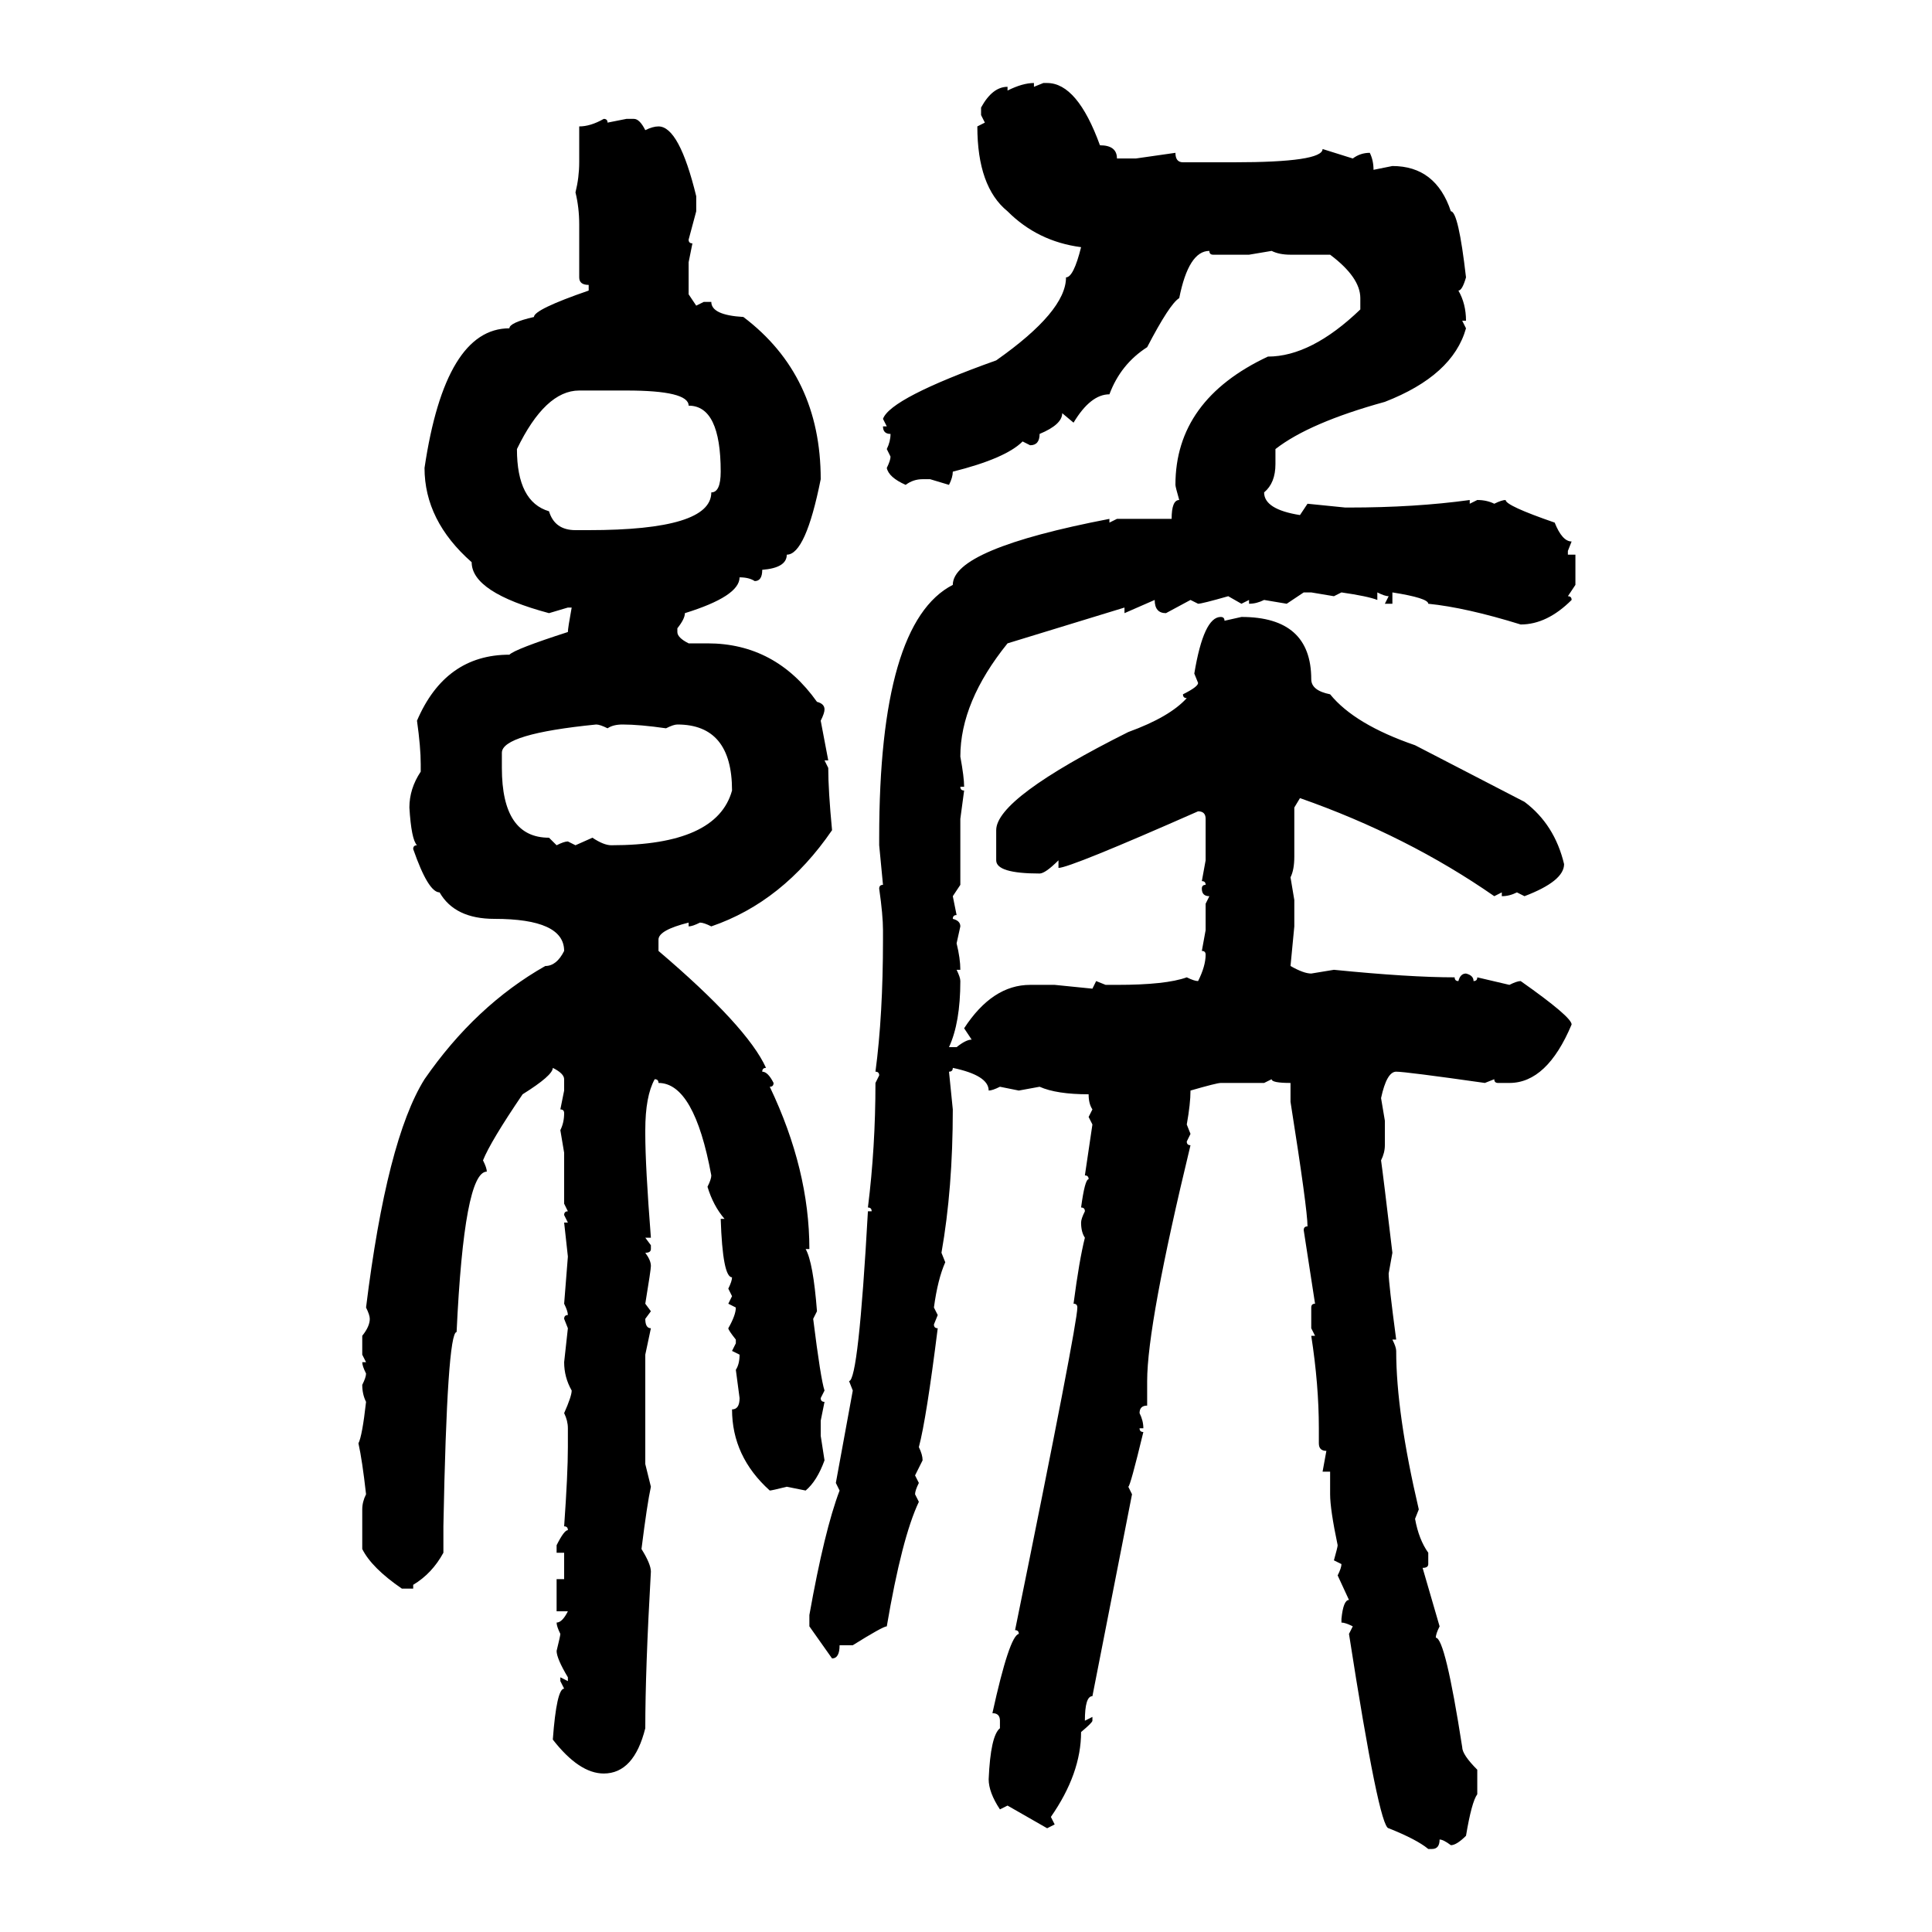 <svg xmlns="http://www.w3.org/2000/svg" xmlns:xlink="http://www.w3.org/1999/xlink" width="300" height="300"><path d="M160.55 12.89L160.55 12.89L160.55 13.48L162.01 12.89L162.60 12.89Q167.29 12.89 170.80 22.56L170.80 22.56Q173.44 22.56 173.44 24.61L173.44 24.61L176.37 24.61L182.52 23.73Q182.52 25.20 183.69 25.20L183.69 25.20L191.60 25.20Q205.37 25.20 205.37 23.14L205.37 23.14L210.06 24.61Q211.23 23.73 212.70 23.73L212.70 23.73Q213.28 24.90 213.28 26.37L213.28 26.37L216.21 25.78Q222.95 25.78 225.29 32.81L225.29 32.81Q226.46 32.81 227.64 43.07L227.64 43.07Q227.05 45.12 226.46 45.12L226.46 45.12Q227.64 47.17 227.64 49.80L227.64 49.80L227.05 49.80L227.64 50.98Q225.59 58.30 215.04 62.40L215.04 62.40Q203.32 65.63 198.05 69.73L198.05 69.73L198.05 72.07Q198.05 75 196.29 76.46L196.29 76.46Q196.29 79.10 201.86 79.98L201.86 79.98L203.03 78.22L208.89 78.81L209.47 78.81Q219.73 78.81 228.22 77.64L228.22 77.64L228.22 78.22L229.39 77.64Q230.86 77.64 232.03 78.22L232.03 78.22Q233.20 77.64 233.79 77.64L233.79 77.64Q233.79 78.52 241.41 81.15L241.41 81.15Q242.58 84.08 244.04 84.08L244.04 84.08L243.46 85.55L243.46 86.13L244.63 86.13L244.63 90.82L243.46 92.58Q244.04 92.58 244.04 93.16L244.04 93.16Q240.23 96.97 236.13 96.97L236.13 96.97Q227.64 94.34 221.78 93.75L221.78 93.75Q221.78 92.87 216.21 91.99L216.21 91.99L216.21 93.75L215.04 93.75L215.63 92.58Q215.04 92.58 213.87 91.99L213.87 91.99L213.87 93.16Q212.40 92.58 208.30 91.99L208.30 91.99L207.13 92.58L203.61 91.99L202.44 91.99L199.80 93.75L196.29 93.16Q195.12 93.75 193.95 93.75L193.95 93.75L193.95 93.16L192.77 93.75L190.72 92.58Q186.62 93.75 186.04 93.75L186.04 93.75L184.86 93.16L181.05 95.21Q179.30 95.21 179.30 93.16L179.30 93.16L174.61 95.21L174.61 94.34L156.45 99.90Q149.12 108.98 149.12 117.48L149.12 117.48Q149.71 120.70 149.71 122.17L149.71 122.17L149.12 122.17Q149.12 122.75 149.71 122.75L149.71 122.75L149.12 127.15L149.12 137.40L147.95 139.16L148.54 142.09Q147.95 142.09 147.95 142.68L147.95 142.68Q149.12 142.97 149.12 143.85L149.12 143.85L148.54 146.48Q149.12 148.83 149.12 150.59L149.12 150.59L148.54 150.59Q149.12 151.76 149.12 152.34L149.12 152.34Q149.12 158.79 147.36 162.60L147.36 162.60L148.54 162.60Q150 161.43 150.88 161.43L150.88 161.43L149.71 159.67Q154.10 152.93 159.96 152.93L159.96 152.93L163.77 152.93L169.63 153.52L170.21 152.34L171.68 152.93L173.44 152.93Q181.05 152.93 184.28 151.76L184.28 151.76Q185.45 152.34 186.04 152.34L186.04 152.34Q187.21 150 187.21 148.24L187.21 148.24Q187.21 147.66 186.62 147.66L186.62 147.66L187.21 144.43L187.21 140.33L187.79 139.16Q186.62 139.16 186.62 137.99L186.62 137.99Q186.62 137.40 187.21 137.40L187.21 137.40Q187.21 136.82 186.62 136.82L186.62 136.82L187.21 133.59L187.21 127.15Q187.21 125.98 186.04 125.98L186.04 125.98Q166.11 134.77 164.36 134.77L164.36 134.77L164.36 133.59Q162.30 135.64 161.43 135.64L161.43 135.64Q154.69 135.64 154.69 133.59L154.69 133.59L154.69 128.91Q154.69 123.93 175.20 113.67L175.20 113.67Q181.64 111.33 184.28 108.40L184.28 108.40Q183.69 108.40 183.69 107.81L183.69 107.81Q186.04 106.64 186.04 106.05L186.04 106.05L185.45 104.59Q186.91 95.80 189.55 95.80L189.55 95.80Q190.14 95.80 190.14 96.39L190.14 96.39L192.77 95.80Q203.61 95.80 203.61 105.47L203.61 105.47Q203.61 107.23 206.54 107.81L206.54 107.81Q210.35 112.50 219.73 115.72L219.73 115.72L236.72 124.51Q241.41 128.03 242.87 134.18L242.87 134.18Q242.87 136.82 236.72 139.16L236.72 139.16L235.55 138.57Q234.38 139.16 233.20 139.16L233.20 139.16L233.20 138.57L232.03 139.16Q218.55 129.79 201.86 123.93L201.86 123.93L200.98 125.39L200.98 133.01Q200.98 135.06 200.39 136.23L200.39 136.23L200.98 139.75L200.98 143.85L200.39 150Q202.44 151.17 203.61 151.17L203.61 151.17L207.13 150.59Q218.85 151.76 225.88 151.76L225.88 151.76Q225.88 152.34 226.46 152.34L226.46 152.34Q226.76 151.17 227.64 151.17L227.64 151.17Q228.81 151.46 228.81 152.34L228.81 152.34Q229.39 152.34 229.39 151.76L229.39 151.76L234.38 152.93Q235.55 152.34 236.13 152.34L236.13 152.34Q244.04 157.91 244.04 159.08L244.04 159.08Q240.23 168.16 234.38 168.16L234.38 168.16L232.62 168.16Q232.03 168.16 232.03 167.58L232.03 167.58L230.57 168.16Q218.26 166.41 216.80 166.41L216.80 166.41Q215.33 166.41 214.45 170.51L214.45 170.51L215.04 174.02L215.04 177.83Q215.04 179.00 214.45 180.18L214.45 180.18Q214.75 182.23 216.21 194.53L216.21 194.53L215.63 197.75Q215.63 199.22 216.80 208.01L216.80 208.01L216.21 208.01Q216.80 209.18 216.80 209.77L216.80 209.77Q216.80 219.43 220.31 234.38L220.31 234.38L219.73 235.84Q220.31 239.06 221.78 241.11L221.78 241.11L221.78 242.87Q221.78 243.46 220.90 243.46L220.90 243.46L223.54 252.54Q222.95 253.71 222.95 254.30L222.95 254.30Q224.41 254.30 227.05 271.29L227.05 271.29Q227.05 272.46 229.39 274.80L229.39 274.80L229.39 278.61Q228.52 279.79 227.64 285.06L227.64 285.06Q226.17 286.52 225.29 286.52L225.29 286.52Q224.12 285.64 223.54 285.64L223.54 285.64Q223.54 287.11 222.36 287.11L222.36 287.11L221.78 287.11Q220.02 285.64 215.63 283.89L215.63 283.89Q214.16 283.89 209.47 253.71L209.47 253.71L210.06 252.54Q208.89 251.95 208.30 251.95L208.30 251.95L208.30 251.37Q208.59 248.44 209.47 248.44L209.47 248.44L207.71 244.63Q208.30 243.46 208.30 242.87L208.30 242.87L207.13 242.29Q207.71 240.23 207.71 239.94L207.71 239.94Q206.54 234.38 206.54 232.03L206.54 232.03L206.54 228.52L205.37 228.52L205.96 225.29Q204.79 225.29 204.79 224.12L204.79 224.12L204.79 221.78Q204.79 215.04 203.61 207.42L203.61 207.42L204.20 207.42L203.61 206.25L203.61 203.03Q203.61 202.44 204.20 202.44L204.20 202.44L202.44 191.02Q202.44 190.43 203.03 190.43L203.03 190.43Q203.03 187.79 200.39 171.09L200.39 171.09L200.39 168.16Q197.46 168.16 197.46 167.58L197.46 167.58L196.29 168.16L189.55 168.16Q188.96 168.16 184.86 169.34L184.86 169.34Q184.86 171.39 184.28 174.61L184.28 174.61L184.86 176.07L184.28 177.25Q184.28 177.83 184.86 177.83L184.86 177.83Q178.13 205.66 178.13 214.45L178.13 214.45L178.13 218.26Q176.95 218.26 176.95 219.43L176.95 219.43Q177.54 220.61 177.54 221.78L177.54 221.78L176.95 221.78Q176.95 222.36 177.54 222.36L177.54 222.36Q175.49 230.86 175.20 230.86L175.20 230.86L175.78 232.03L169.63 263.38Q168.46 263.38 168.46 267.19L168.46 267.19L169.63 266.60L169.63 267.19Q169.63 267.48 167.87 268.95L167.87 268.95Q167.87 275.39 163.18 282.13L163.18 282.13L163.77 283.30L162.60 283.89L156.45 280.37L155.27 280.96Q153.52 278.32 153.52 276.27L153.52 276.27Q153.81 269.53 155.27 268.36L155.27 268.36L155.27 267.19Q155.27 266.02 154.10 266.02L154.10 266.02Q156.74 254.00 158.20 253.71L158.20 253.71Q158.20 253.13 157.62 253.13L157.62 253.13Q167.29 205.66 167.29 203.03L167.29 203.03Q167.29 202.44 166.70 202.44L166.70 202.44Q167.58 195.70 168.46 192.19L168.46 192.19Q167.87 191.31 167.87 189.84L167.87 189.84Q167.87 189.26 168.46 188.09L168.46 188.09Q168.46 187.50 167.87 187.50L167.87 187.50Q168.46 183.11 169.04 183.11L169.04 183.11Q169.04 182.52 168.46 182.52L168.46 182.52L169.63 174.61L169.04 173.44L169.63 172.27Q169.04 171.39 169.04 169.92L169.04 169.92Q164.06 169.92 161.43 168.75L161.43 168.75L158.20 169.34L155.27 168.75Q154.10 169.34 153.52 169.34L153.52 169.34Q153.52 166.99 147.95 165.82L147.95 165.82Q147.95 166.41 147.36 166.41L147.36 166.41L147.95 172.27Q147.95 184.57 146.19 194.53L146.19 194.53L146.78 196.00Q145.61 198.63 145.02 203.03L145.02 203.03L145.61 204.20L145.02 205.66Q145.02 206.25 145.61 206.25L145.61 206.25Q143.85 220.31 142.68 224.71L142.68 224.71Q143.26 225.88 143.26 226.76L143.26 226.76L142.09 229.10L142.68 230.27Q142.09 231.45 142.09 232.03L142.09 232.03L142.68 233.20Q140.04 238.77 137.70 252.54L137.70 252.54Q137.11 252.54 132.42 255.47L132.42 255.47L130.37 255.47Q130.37 257.52 129.20 257.52L129.20 257.52L125.68 252.54L125.68 250.78Q128.03 237.60 130.37 231.45L130.37 231.45L129.79 230.27L132.42 215.92L131.84 214.45Q133.30 214.45 134.77 188.09L134.77 188.09L135.35 188.09Q135.35 187.50 134.77 187.50L134.77 187.50Q135.94 178.13 135.94 168.16L135.94 168.16L136.52 166.99Q136.52 166.41 135.94 166.41L135.94 166.41Q137.11 157.62 137.11 145.90L137.11 145.90L137.11 144.43Q137.11 142.09 136.52 137.99L136.52 137.99Q136.52 137.40 137.11 137.40L137.11 137.40L136.52 131.25L136.52 130.08Q136.52 96.68 147.95 90.82L147.95 90.82Q147.95 85.25 172.27 80.57L172.27 80.57L172.27 81.15L173.44 80.57L181.93 80.57Q181.93 77.64 183.11 77.64L183.11 77.64Q182.52 75.59 182.52 75.29L182.52 75.29Q182.52 62.11 196.88 55.37L196.88 55.37Q203.61 55.37 211.23 48.05L211.23 48.05L211.23 46.29Q211.23 43.07 206.54 39.55L206.54 39.55L200.39 39.55Q198.63 39.55 197.46 38.96L197.46 38.96L193.95 39.55L188.38 39.55Q187.79 39.55 187.79 38.96L187.79 38.96Q184.57 38.96 183.11 46.29L183.11 46.29Q181.64 47.17 178.13 53.91L178.13 53.91Q174.02 56.54 172.27 61.23L172.27 61.23Q169.34 61.23 166.70 65.63L166.70 65.63L164.94 64.16Q164.94 65.92 161.43 67.38L161.43 67.38Q161.43 69.14 159.96 69.14L159.96 69.14L158.79 68.55Q156.15 71.19 147.95 73.24L147.95 73.24Q147.95 74.12 147.36 75.29L147.36 75.29L144.43 74.41L143.26 74.41Q141.80 74.41 140.63 75.29L140.63 75.29Q137.99 74.12 137.70 72.66L137.70 72.66Q138.28 71.48 138.28 70.90L138.28 70.90L137.70 69.73Q138.28 68.55 138.28 67.38L138.28 67.38Q137.11 67.38 137.11 66.21L137.11 66.21L137.70 66.21L137.11 65.04Q138.28 61.82 154.69 55.96L154.69 55.96Q165.53 48.34 165.53 43.07L165.53 43.07Q166.70 43.07 167.87 38.38L167.87 38.38Q161.13 37.50 156.45 32.81L156.45 32.81Q151.76 29.00 151.76 19.63L151.76 19.63L152.93 19.04L152.34 17.87L152.34 16.70Q154.10 13.48 156.45 13.48L156.45 13.48L156.45 14.06Q158.79 12.89 160.55 12.89ZM93.75 18.46L93.75 18.46Q94.34 18.46 94.34 19.04L94.34 19.04L97.27 18.46L98.44 18.46Q99.32 18.46 100.20 20.21L100.20 20.21Q101.37 19.63 102.25 19.63L102.25 19.63Q105.47 19.63 108.11 30.47L108.11 30.47L108.11 32.81L106.93 37.21Q106.93 37.79 107.52 37.79L107.52 37.79L106.93 40.72L106.93 45.70L108.11 47.46L109.28 46.88L110.45 46.88Q110.45 48.93 115.43 49.22L115.43 49.22Q127.44 58.30 127.44 74.41L127.44 74.41Q125.10 86.13 122.17 86.13L122.17 86.13Q122.17 88.18 118.36 88.48L118.36 88.48Q118.36 90.23 117.19 90.23L117.19 90.23Q116.31 89.65 114.84 89.65L114.84 89.65Q114.84 92.58 106.35 95.21L106.35 95.21Q106.35 96.09 105.18 97.56L105.18 97.56L105.18 98.14Q105.18 99.02 106.93 99.90L106.93 99.90L109.86 99.90Q120.41 99.90 126.86 108.98L126.86 108.98Q128.03 109.28 128.03 110.16L128.03 110.16Q128.03 110.74 127.44 111.91L127.44 111.91L128.61 118.07L128.03 118.07L128.61 119.24Q128.61 122.75 129.20 128.91L129.20 128.91Q121.58 140.04 110.45 143.85L110.45 143.85Q109.28 143.26 108.69 143.26L108.69 143.26Q107.52 143.85 106.93 143.85L106.93 143.85L106.93 143.26Q102.25 144.43 102.25 145.90L102.25 145.90L102.25 147.66Q116.02 159.38 118.95 165.82L118.95 165.82Q118.36 165.82 118.36 166.41L118.36 166.41Q119.24 166.41 120.12 168.16L120.12 168.16Q120.12 168.75 119.53 168.75L119.53 168.75Q125.68 181.64 125.68 193.95L125.68 193.95L125.10 193.95Q126.27 196.00 126.86 203.61L126.86 203.61L126.27 204.79Q127.44 214.16 128.03 215.92L128.03 215.92L127.44 217.09Q127.44 217.68 128.03 217.68L128.03 217.68L127.44 220.61L127.44 222.95L128.03 226.76Q126.86 229.98 125.10 231.45L125.10 231.45L122.17 230.86Q119.82 231.45 119.53 231.45L119.53 231.45Q113.67 226.17 113.67 218.85L113.67 218.85Q114.84 218.85 114.84 217.09L114.84 217.09L114.26 212.70Q114.84 211.82 114.84 210.35L114.84 210.35L113.67 209.77L114.26 208.59L114.26 208.01Q113.09 206.54 113.09 206.25L113.09 206.25Q114.26 204.20 114.26 203.03L114.26 203.03L113.09 202.44L113.67 201.27L113.09 200.10Q113.67 198.93 113.67 198.34L113.67 198.34Q112.21 198.34 111.91 189.26L111.91 189.26L112.50 189.26Q110.74 187.21 109.86 184.28L109.86 184.28Q110.45 183.11 110.45 182.52L110.45 182.52Q107.81 168.16 102.25 168.16L102.25 168.16Q102.25 167.58 101.66 167.58L101.66 167.58Q100.20 170.21 100.20 175.49L100.20 175.49L100.20 176.07Q100.20 181.05 101.07 192.19L101.07 192.19L100.20 192.19L101.07 193.36L101.07 193.95Q101.07 194.53 100.20 194.53L100.20 194.53Q101.07 195.70 101.07 196.58L101.07 196.58Q101.07 197.17 100.20 202.44L100.20 202.44L101.07 203.61L100.20 204.79Q100.20 206.25 101.07 206.25L101.07 206.25L100.20 210.35L100.20 227.34L101.07 230.86Q100.49 233.50 99.61 240.53L99.61 240.53Q101.07 242.87 101.07 244.04L101.07 244.04Q100.20 259.28 100.20 268.36L100.20 268.36Q98.44 275.39 93.75 275.39L93.75 275.39Q89.94 275.39 85.84 270.12L85.84 270.12Q86.43 262.21 87.60 262.21L87.60 262.21L87.01 261.04L87.01 260.45L88.18 261.04L88.18 260.45Q86.43 257.52 86.43 256.35L86.43 256.35Q87.01 254.00 87.01 253.71L87.01 253.71Q86.43 252.54 86.43 251.95L86.43 251.95Q87.30 251.95 88.18 250.20L88.18 250.20L86.43 250.20L86.43 245.21L87.60 245.21L87.60 241.11L86.43 241.11L86.43 239.94Q87.60 237.60 88.18 237.60L88.18 237.60Q88.18 237.01 87.60 237.01L87.60 237.01Q88.18 228.81 88.18 224.71L88.18 224.71L88.18 221.78Q88.18 220.61 87.60 219.43L87.60 219.43Q88.77 216.80 88.77 215.92L88.77 215.92Q87.60 213.87 87.60 211.52L87.60 211.52L88.18 206.25L87.60 204.79Q87.60 204.20 88.18 204.20L88.18 204.20Q88.18 203.61 87.60 202.44L87.60 202.44L88.18 195.12L87.60 189.84L88.18 189.84L87.60 188.67Q87.60 188.09 88.18 188.09L88.18 188.09L87.60 186.91L87.60 179.00L87.01 175.49Q87.60 174.32 87.60 172.85L87.60 172.85Q87.60 172.27 87.01 172.27L87.01 172.27L87.60 169.34L87.60 167.58Q87.60 166.70 85.84 165.82L85.84 165.82Q85.84 166.99 81.15 169.92L81.15 169.92Q76.17 177.25 75 180.18L75 180.18Q75.59 181.35 75.59 181.93L75.59 181.93Q72.07 181.93 70.90 206.84L70.90 206.84Q69.43 206.84 68.85 237.01L68.85 237.01L68.85 241.11Q67.09 244.34 64.16 246.09L64.16 246.09L64.16 246.68L62.40 246.68Q57.71 243.46 56.25 240.53L56.25 240.53L56.25 234.38Q56.25 233.20 56.84 232.03L56.84 232.03Q56.25 226.76 55.66 224.12L55.66 224.12Q56.25 222.95 56.84 217.68L56.84 217.68Q56.25 216.50 56.25 215.04L56.25 215.04Q56.84 213.87 56.84 213.28L56.84 213.28Q56.25 212.11 56.25 211.52L56.25 211.52L56.84 211.52L56.25 210.35L56.25 207.42Q57.42 205.96 57.42 204.79L57.42 204.79Q57.42 204.20 56.84 203.03L56.84 203.03Q60.06 176.95 65.92 167.58L65.92 167.58Q73.83 156.15 84.67 150L84.67 150Q86.43 150 87.60 147.66L87.60 147.66Q87.60 142.68 76.76 142.68L76.76 142.68Q70.61 142.68 68.26 138.57L68.26 138.57Q66.50 138.57 64.16 131.84L64.16 131.84Q64.16 131.25 64.75 131.25L64.75 131.25Q63.87 130.37 63.57 125.39L63.57 125.39Q63.57 122.46 65.33 119.82L65.33 119.82L65.33 118.65Q65.33 116.02 64.75 111.91L64.75 111.91Q69.14 101.66 79.10 101.66L79.10 101.66Q79.98 100.78 88.18 98.14L88.18 98.14Q88.18 97.56 88.77 94.34L88.77 94.34L88.18 94.34L85.25 95.21Q73.24 91.99 73.24 87.30L73.24 87.30Q65.92 80.86 65.92 72.66L65.92 72.66Q69.14 50.98 79.10 50.98L79.10 50.98Q79.10 50.10 82.91 49.22L82.91 49.22Q82.91 48.05 91.41 45.12L91.41 45.12L91.41 44.24Q89.94 44.24 89.94 43.07L89.94 43.07L89.94 34.86Q89.94 32.23 89.36 29.88L89.36 29.88Q89.94 27.54 89.94 25.20L89.94 25.20L89.94 19.63Q91.70 19.63 93.75 18.46ZM80.27 69.73L80.27 69.73Q80.27 77.93 85.25 79.39L85.25 79.39Q86.13 82.32 89.36 82.32L89.36 82.32L91.41 82.32Q110.45 82.32 110.45 76.46L110.45 76.46Q111.91 76.46 111.91 73.24L111.91 73.24Q111.91 62.99 106.93 62.99L106.93 62.99Q106.93 60.64 97.27 60.64L97.27 60.64L89.94 60.64Q84.67 60.64 80.27 69.73ZM77.93 116.89L77.93 116.89L77.93 119.24Q77.93 130.08 85.25 130.08L85.25 130.08L86.43 131.25Q87.60 130.66 88.18 130.66L88.18 130.66L89.36 131.25L91.99 130.08Q93.75 131.25 94.92 131.25L94.92 131.25Q111.33 131.25 113.67 122.75L113.67 122.75Q113.67 112.50 105.18 112.50L105.18 112.50Q104.59 112.50 103.42 113.09L103.42 113.09Q99.32 112.50 96.68 112.50L96.68 112.50Q95.21 112.50 94.34 113.09L94.34 113.09Q93.16 112.50 92.58 112.50L92.58 112.50Q77.93 113.96 77.93 116.89Z"/></svg>